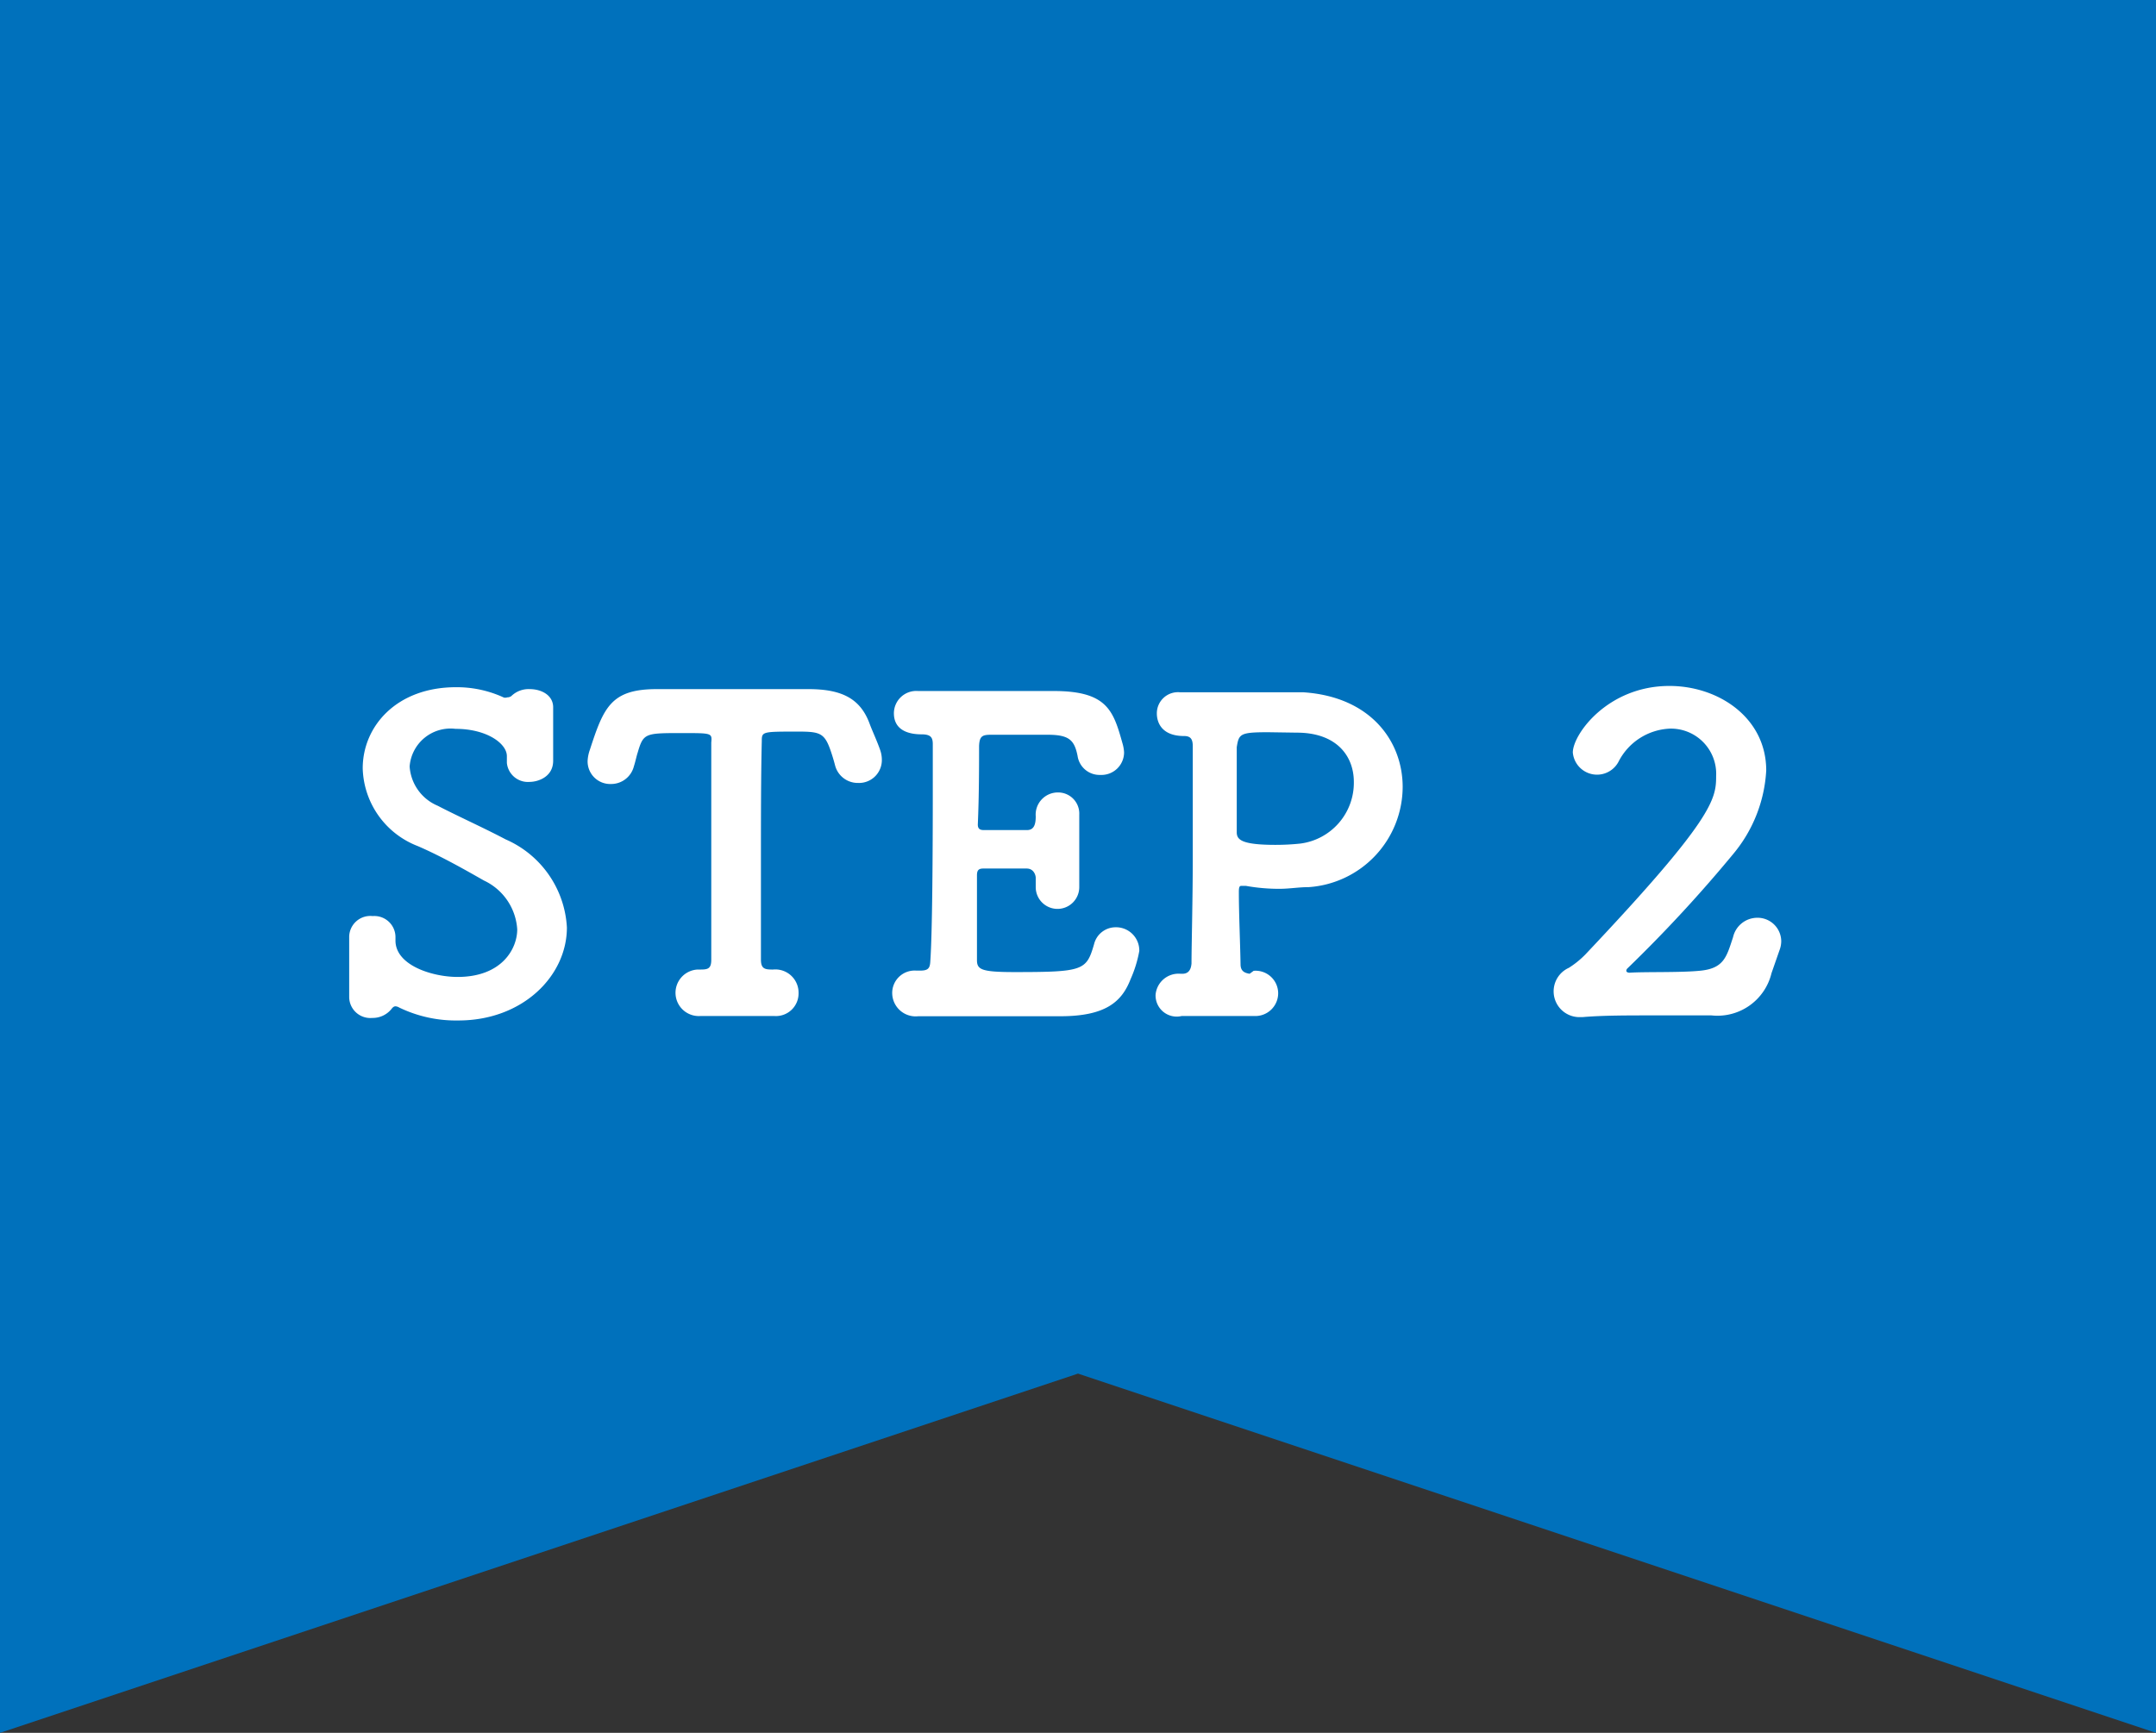 <svg xmlns="http://www.w3.org/2000/svg" viewBox="0 0 102 82"><rect x="0" y="0" width="102" height="82" fill="#333333" stroke="none"/><defs><style>.cls-1{fill:#0071bc;}.cls-2{fill:#fff;}</style></defs><g id="レイヤー_2" data-name="レイヤー 2"><g id="レイヤー_1-2" data-name="レイヤー 1"><polygon class="cls-1" points="102 82 51 65 0 82 0 0 102 0 102 82"/><path class="cls-2" d="M21.69,48.29a6.16,6.16,0,0,1-2.8-.61.38.38,0,0,0-.18-.06c-.08,0-.14.06-.2.14a1.14,1.14,0,0,1-.9.41,1,1,0,0,1-1.09-1v-.08c0-.35,0-.78,0-1.21s0-1.1,0-1.53v0a1,1,0,0,1,1.11-1,1,1,0,0,1,1.08,1v.16c0,1.17,1.74,1.72,2.94,1.72,2.09,0,2.82-1.33,2.82-2.25a2.74,2.74,0,0,0-1.57-2.31c-.9-.51-2-1.14-3.13-1.63a4.06,4.06,0,0,1-2.61-3.68c0-2,1.61-3.84,4.41-3.84a5.29,5.29,0,0,1,2.27.49A.3.3,0,0,0,24,33a.33.33,0,0,0,.19-.06,1.17,1.17,0,0,1,.87-.33c.56,0,1.11.29,1.11.86v.06c0,.39,0,.78,0,1.19s0,.92,0,1.28c0,.78-.74,1-1.11,1a1,1,0,0,1-1.08-.9V36c0-.08,0-.16,0-.22,0-.59-.94-1.29-2.43-1.29a1.94,1.94,0,0,0-2.17,1.78,2.17,2.17,0,0,0,1.33,1.86c.86.45,2.25,1.08,3.21,1.59a4.83,4.83,0,0,1,2.9,4.17C26.82,46.19,24.72,48.29,21.69,48.29Z"/><path class="cls-2" d="M32.28,34.69c-1.76,0-1.84,0-2.11.92-.06.18-.1.4-.18.65a1.11,1.11,0,0,1-1.08.84A1.07,1.07,0,0,1,27.8,36a1.86,1.86,0,0,1,.11-.53c.65-2,1-2.86,3.16-2.86h.39c.64,0,1.68,0,2.8,0,1.37,0,2.84,0,3.78,0h.21c1.61,0,2.47.47,2.9,1.66.12.32.34.79.49,1.22a1.4,1.4,0,0,1,.08.47,1.08,1.08,0,0,1-1.12,1.09,1.11,1.11,0,0,1-1.09-.82c-.06-.23-.12-.43-.18-.61-.31-.94-.51-1-1.6-1-1.67,0-1.69,0-1.69.45C36,36.65,36,38.83,36,41c0,1.57,0,3.12,0,4.41,0,.45.2.47.57.47A1.1,1.1,0,0,1,37.78,47a1.07,1.07,0,0,1-1.13,1.08h-.08c-.51,0-1.08,0-1.66,0s-1.32,0-1.79,0A1.1,1.1,0,1,1,33,45.88h.08c.36,0,.57,0,.57-.45,0-1.65,0-4.14,0-6.66,0-1.24,0-2.49,0-3.63C33.69,34.69,33.69,34.69,32.28,34.69Z"/><path class="cls-2" d="M48,46c3.27,0,3.4-.08,3.76-1.32a1.05,1.05,0,0,1,1-.8A1.1,1.1,0,0,1,53.9,45a5.75,5.75,0,0,1-.41,1.33c-.41,1.06-1.16,1.76-3.33,1.76l-4.07,0c-1,0-1.9,0-2.65,0A1.11,1.11,0,0,1,42.21,47a1.06,1.06,0,0,1,1.13-1.07h.2c.35,0,.45-.1.47-.4.1-1.35.12-5.19.12-8.16V35.22c0-.31-.08-.47-.53-.47s-1.31-.1-1.31-1a1.06,1.06,0,0,1,1.15-1.05h.08c.55,0,1.25,0,2,0,1.51,0,3.25,0,4.33,0,2.52,0,2.82.92,3.25,2.46a1.87,1.87,0,0,1,.08.44,1.07,1.07,0,0,1-1.12,1.07,1.05,1.05,0,0,1-1.08-.9c-.15-.74-.39-1-1.41-1l-2.7,0c-.41,0-.53.08-.55.53,0,.92,0,2.35-.06,3.72,0,.2.1.26.28.26.66,0,1.7,0,2.05,0s.41-.31.41-.65a1.05,1.05,0,0,1,1.06-1.13,1,1,0,0,1,1,1.05v.08c0,.47,0,1,0,1.55s0,1.27,0,1.72v.08a1,1,0,0,1-2.06,0V41.8c0-.09,0-.19,0-.27s-.07-.43-.43-.43l-2.05,0c-.24,0-.3.1-.3.33,0,1.86,0,3.55,0,4S46.42,46,48,46Z"/><path class="cls-2" d="M59.31,45.94A1.07,1.07,0,0,1,60.47,47a1.08,1.08,0,0,1-1.1,1.08h-.08c-.49,0-1.06,0-1.62,0-.83,0-1.57,0-1.77,0a1,1,0,0,1-1.23-1,1.09,1.09,0,0,1,1.18-1h.09c.32,0,.41-.24.43-.49,0-.87.06-3,.06-5.1s0-4.25,0-5.17c0-.33-.09-.49-.41-.49-1.06,0-1.29-.64-1.29-1.07a1,1,0,0,1,1.1-1h.13c.24,0,.57,0,1,0,1.06,0,2.51,0,3.63,0,.41,0,.78,0,1.07,0,3.2.21,4.7,2.33,4.7,4.48a4.77,4.77,0,0,1-4.44,4.74c-.47,0-.92.08-1.39.08a8.85,8.85,0,0,1-1.59-.14l-.21,0c-.1,0-.12.08-.12.3,0,1,.06,2.27.08,3.41,0,.31.17.41.43.45ZM60,34.65c-1.34,0-1.39.08-1.49.71,0,.45,0,1.18,0,1.94v2.08c0,.35.21.6,1.84.6a11.12,11.12,0,0,0,1.16-.06A2.9,2.9,0,0,0,64.05,37c0-1.21-.8-2.33-2.7-2.33Z"/><path class="cls-2" d="M83.81,46.05a2.63,2.63,0,0,1-2.84,2h-.21c-.84,0-1.74,0-2.64,0-1.16,0-2.3,0-3.24.08h-.09a1.22,1.22,0,0,1-.57-2.33,4.31,4.31,0,0,0,.78-.63c6.07-6.42,6.19-7.36,6.19-8.44A2.14,2.14,0,0,0,79,34.48a2.86,2.86,0,0,0-2.43,1.57,1.15,1.15,0,0,1-2.16-.44c0-.86,1.65-3.15,4.57-3.15,2.33,0,4.58,1.51,4.58,4A6.74,6.74,0,0,1,82,40.41a65.87,65.87,0,0,1-5,5.41.17.17,0,0,0-.06.12s0,.09.16.09c.72-.05,2.33,0,3.29-.09,1.17-.1,1.29-.65,1.6-1.59a1.18,1.18,0,0,1,1.14-.92,1.12,1.12,0,0,1,1.14,1.1,1.2,1.2,0,0,1-.08.43Z"/></g></g></svg>